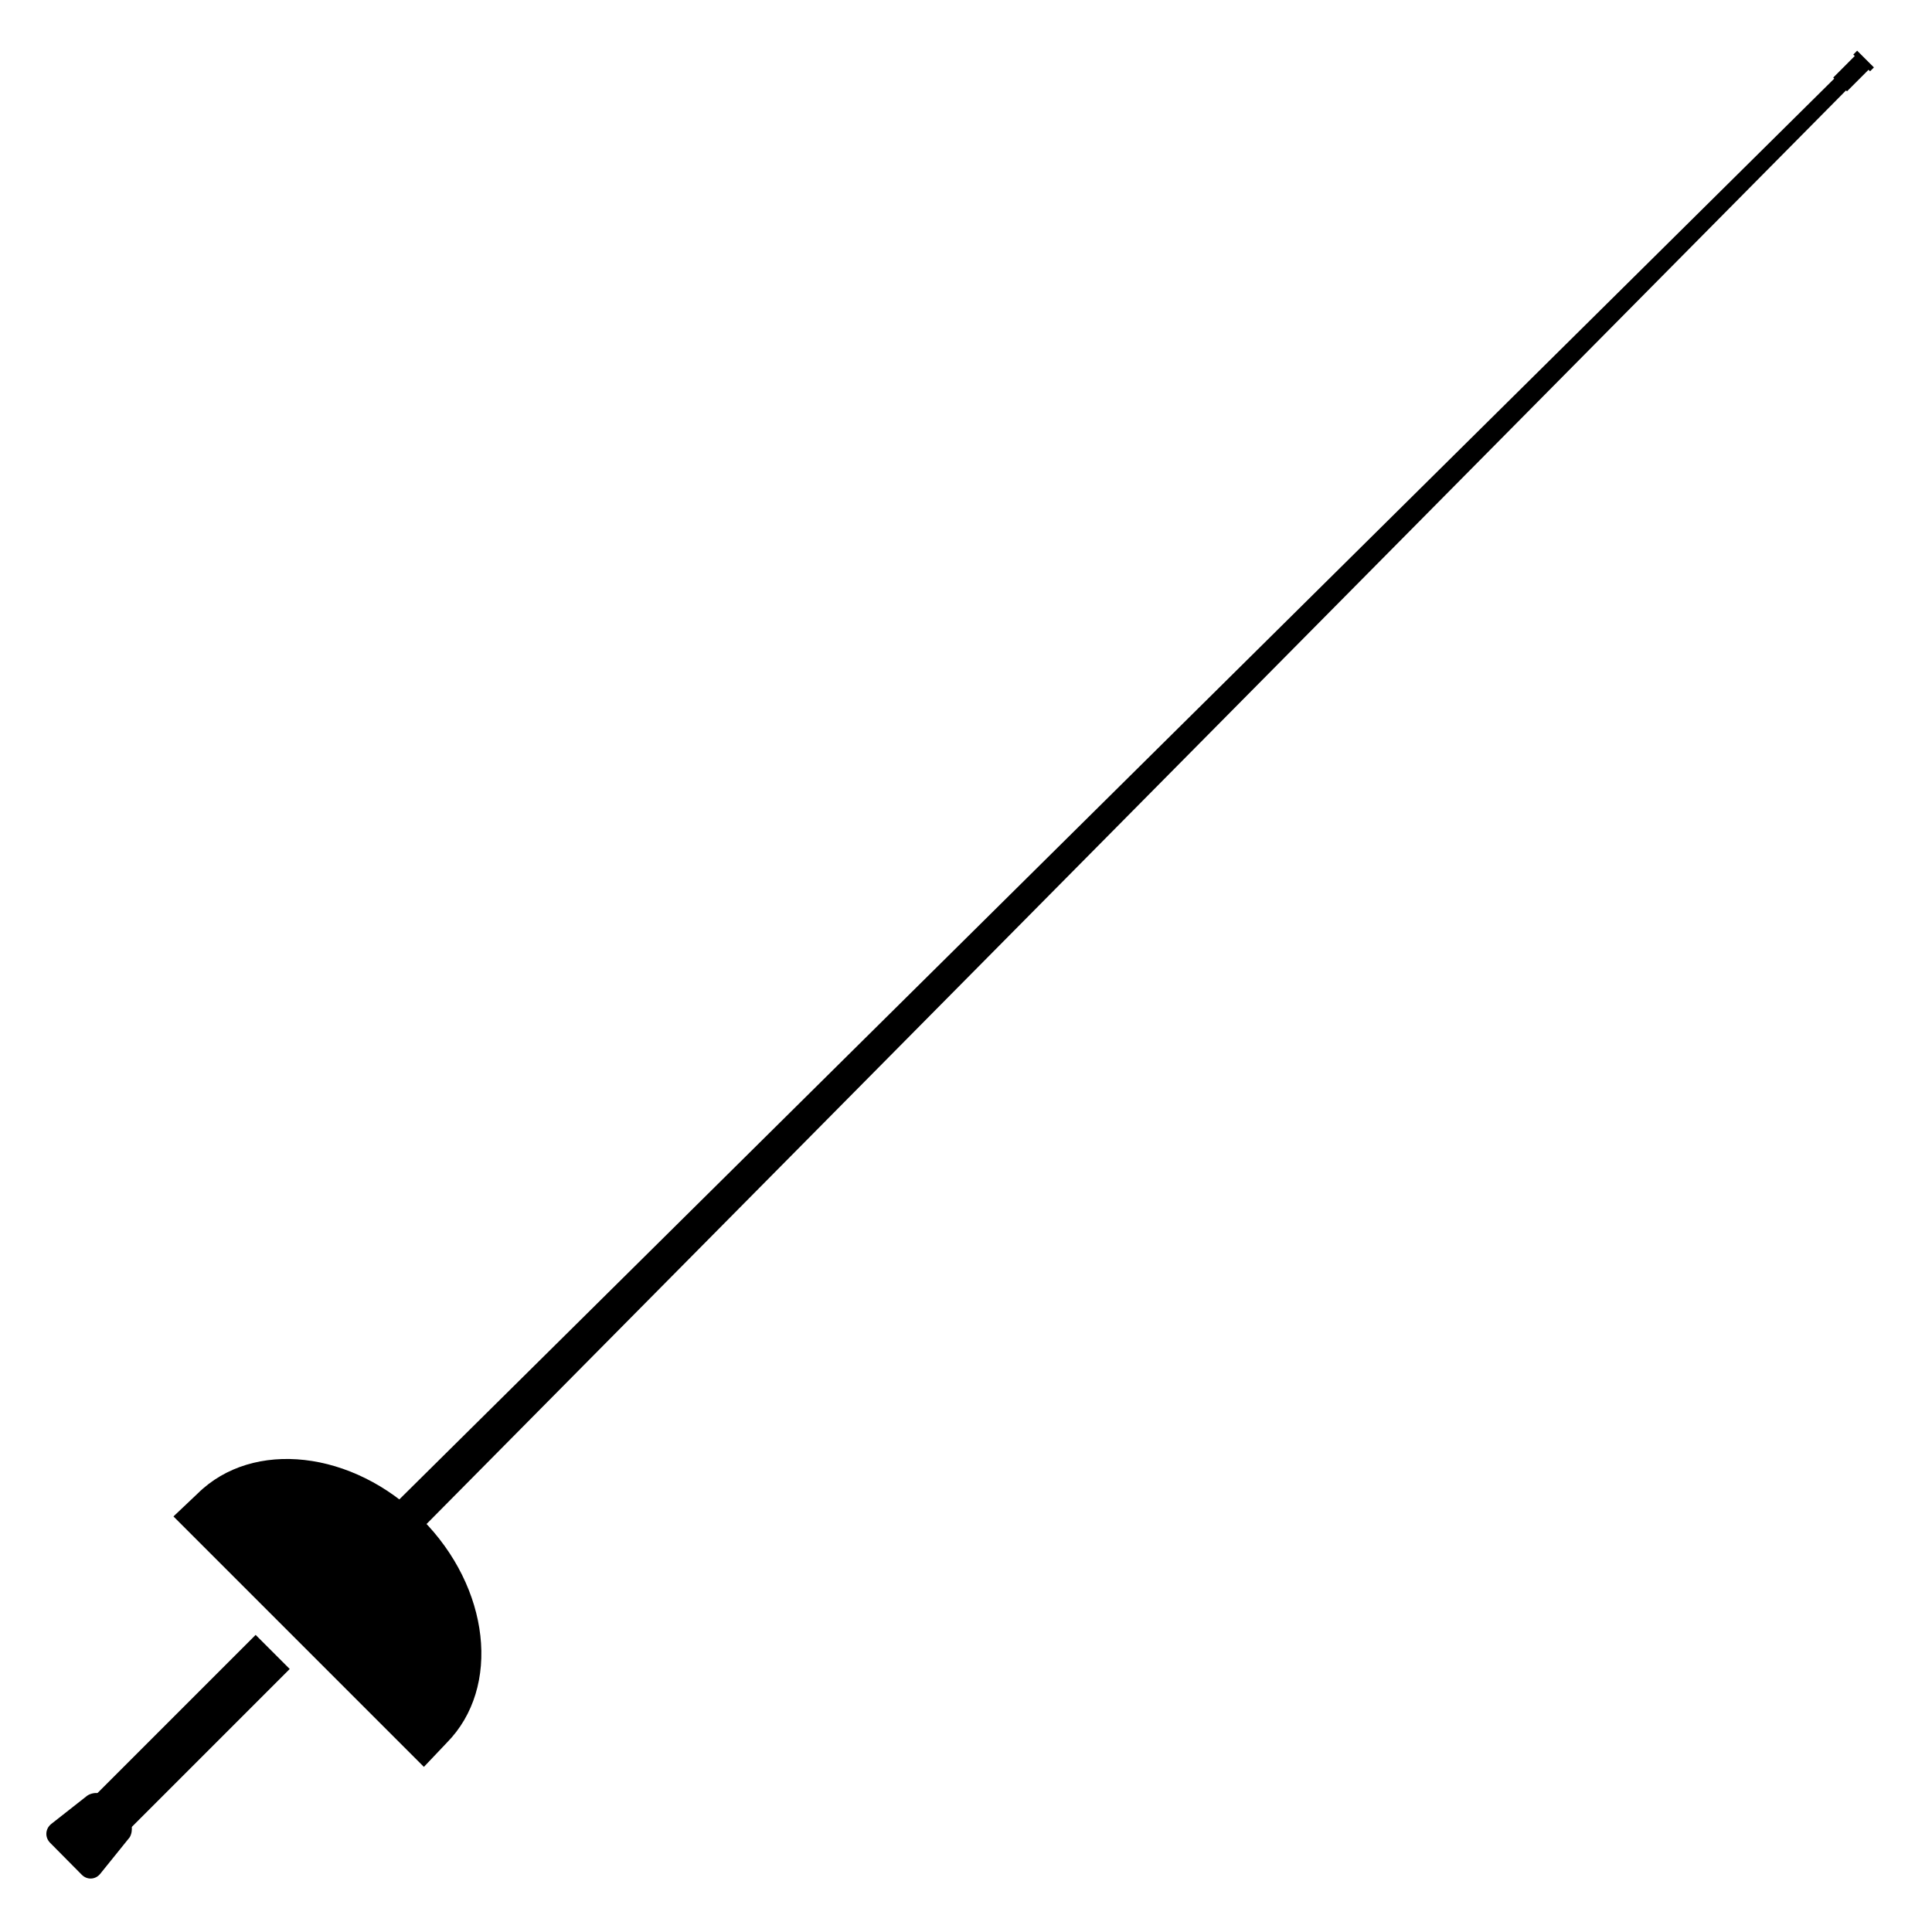 <?xml version="1.0" encoding="UTF-8"?>
<!-- Uploaded to: ICON Repo, www.iconrepo.com, Generator: ICON Repo Mixer Tools -->
<svg fill="#000000" width="800px" height="800px" version="1.1" viewBox="144 144 512 512" xmlns="http://www.w3.org/2000/svg">
 <g>
  <path d="m241.56 549.54 391.23-387.38 3.102 3.098-387.38 391.23z"/>
  <path d="m255.71 546.5c-18.176-18.172-44.688-21.156-59.32-6.711l-6.422 6.082 66.367 66.371 6.086-6.414c14.449-14.645 11.469-41.148-6.711-59.328z"/>
  <path d="m167.12 619.87c1.676-1.125 4.238-0.887 5.668 0.527l4.801 4.727c1.441 1.426 1.793 4.016 0.789 5.769l-7.812 9.684c-1.273 1.578-3.477 1.684-4.902 0.246l-8.383-8.465c-1.422-1.438-1.305-3.664 0.25-4.949z"/>
  <path d="m166.82 640.26-9.035-9.035 53.961-53.961 9.035 9.035z"/>
  <path d="m629.82 164.56 6.152-6.16 3.652 3.648-6.152 6.16z"/>
  <path d="m635.14 158.46 1.023-1.027 4.445 4.434-1.023 1.027z"/>
 </g>
</svg>